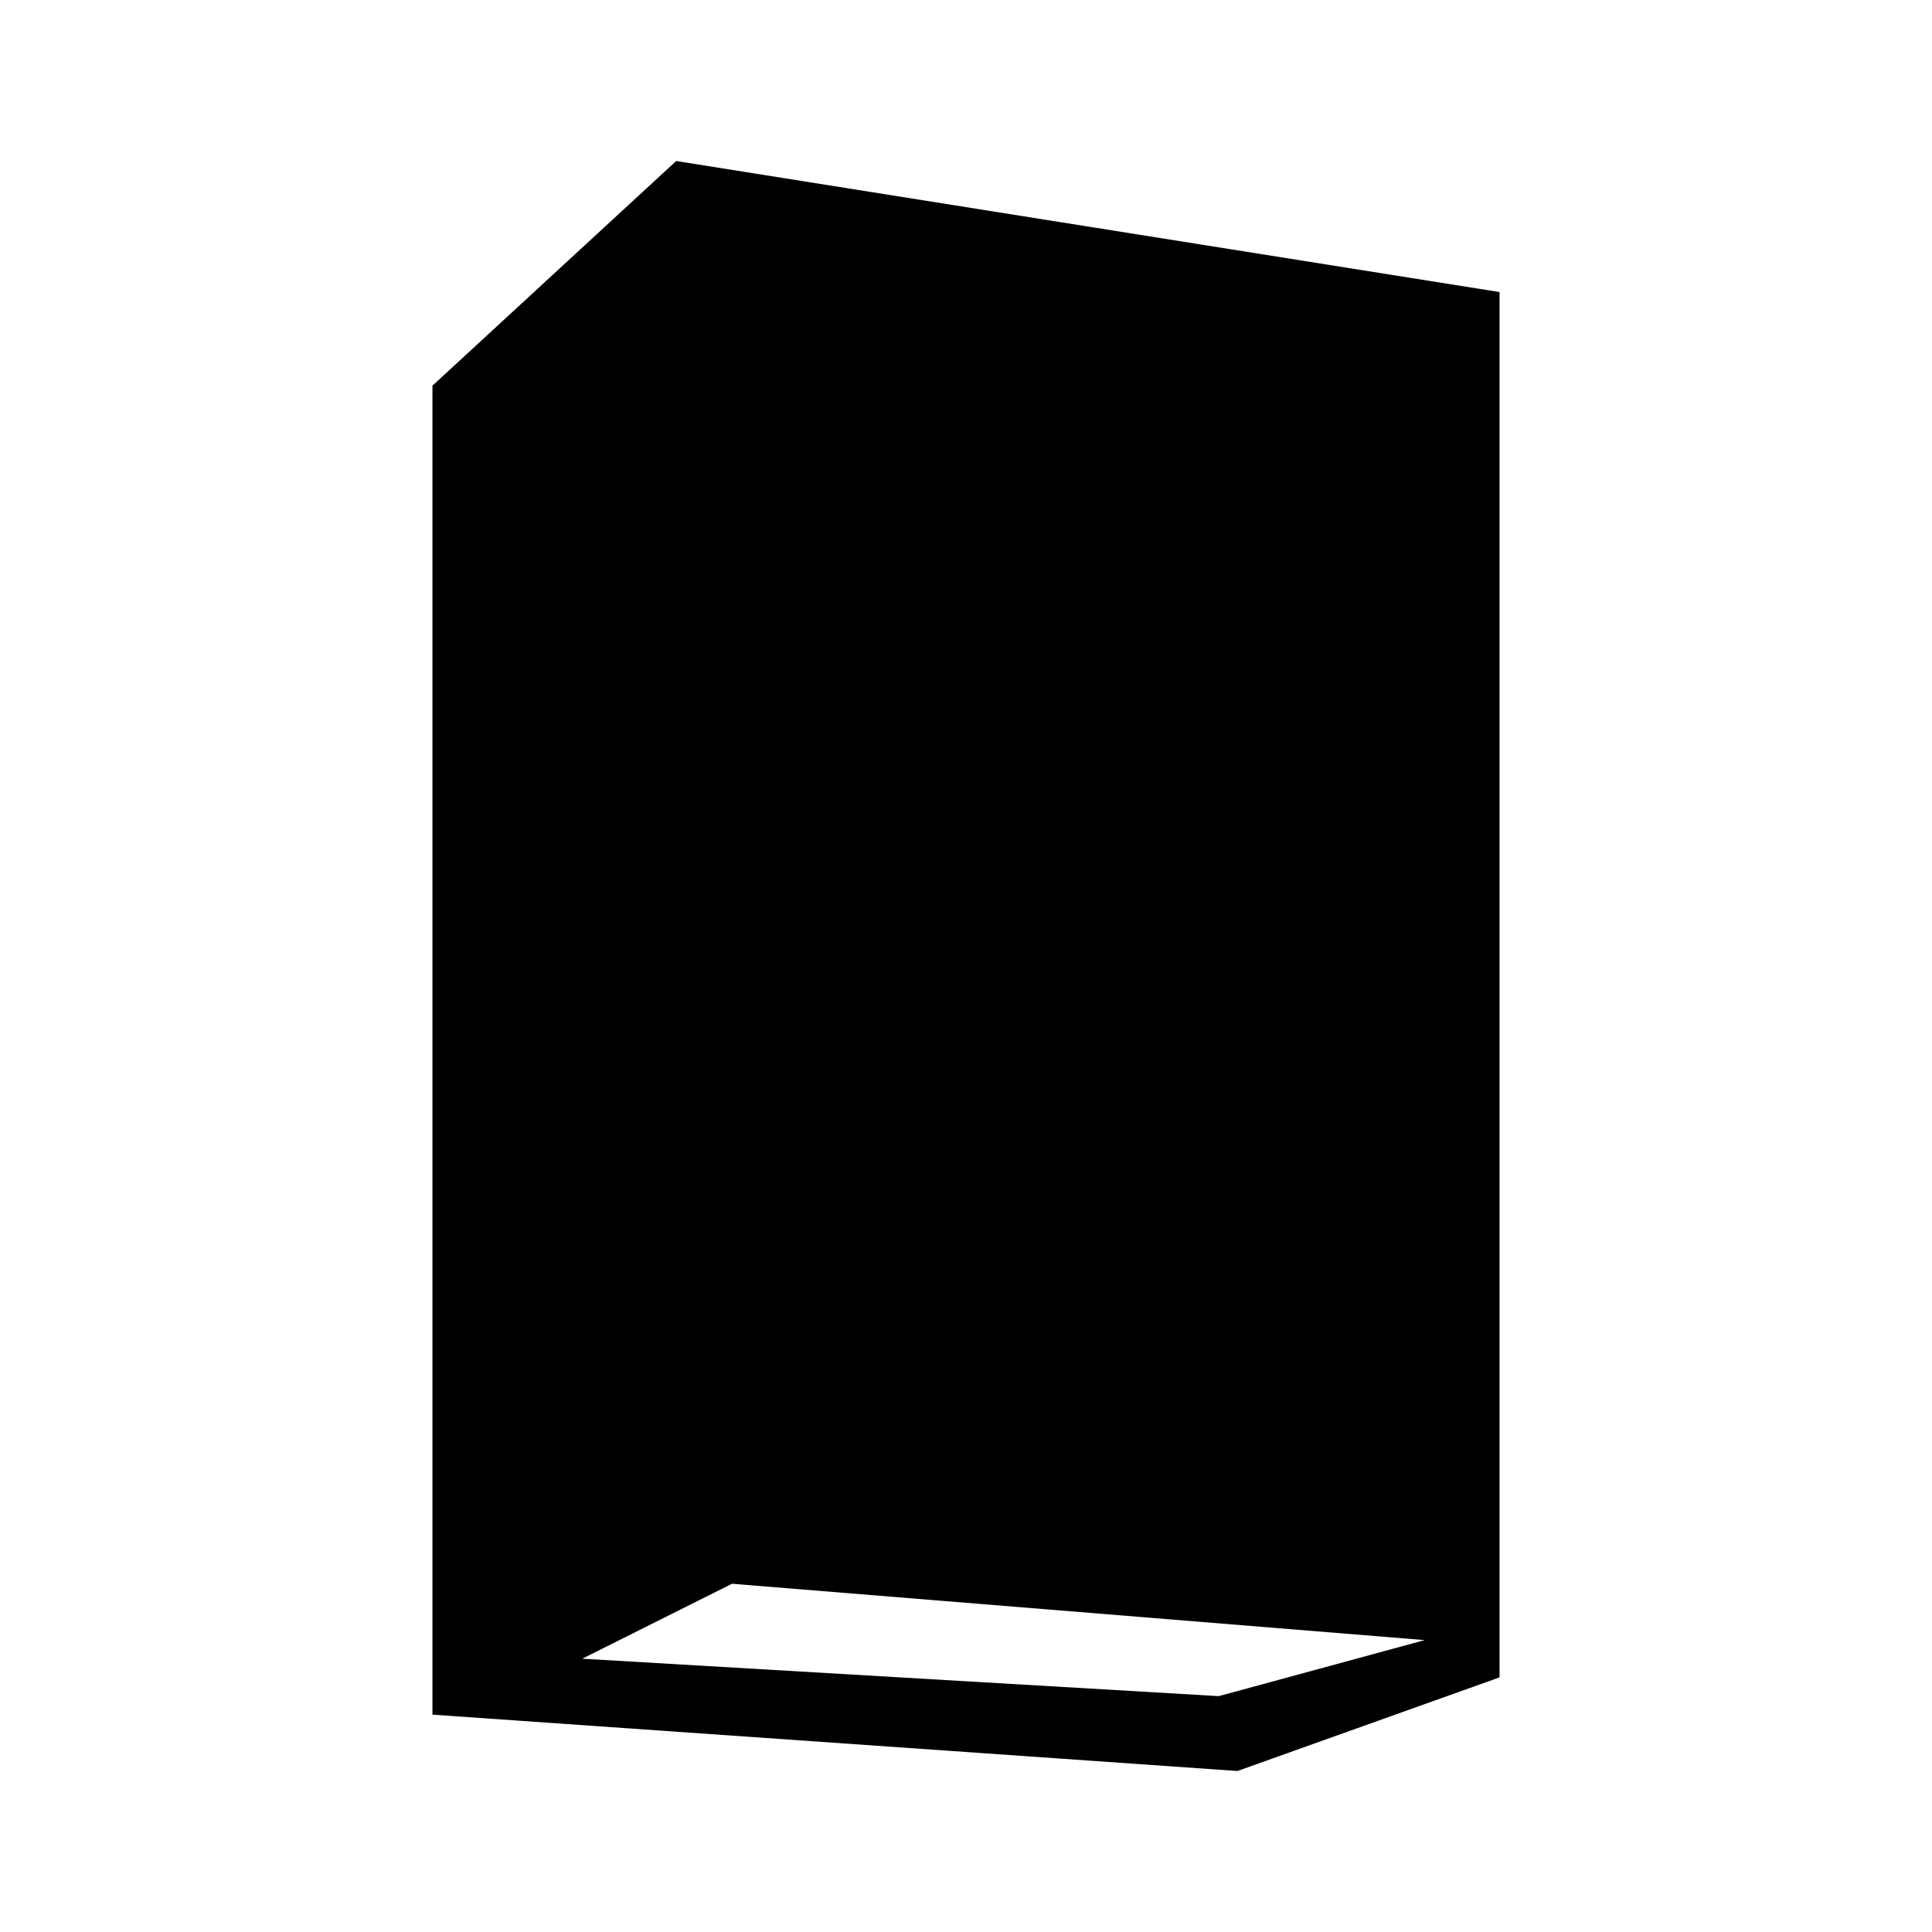 <?xml version="1.0" encoding="utf-8"?>
<!-- Generator: www.svgicons.com -->
<svg xmlns="http://www.w3.org/2000/svg" width="800" height="800" viewBox="0 0 24 24">
<path fill="currentColor" d="M8.4 2L5.372 4.791V21.3l10 .7l3.256-1.163V3.628Zm6.74 19.07l-7.907-.465l1.86-.931l8.605.7z"/>
</svg>